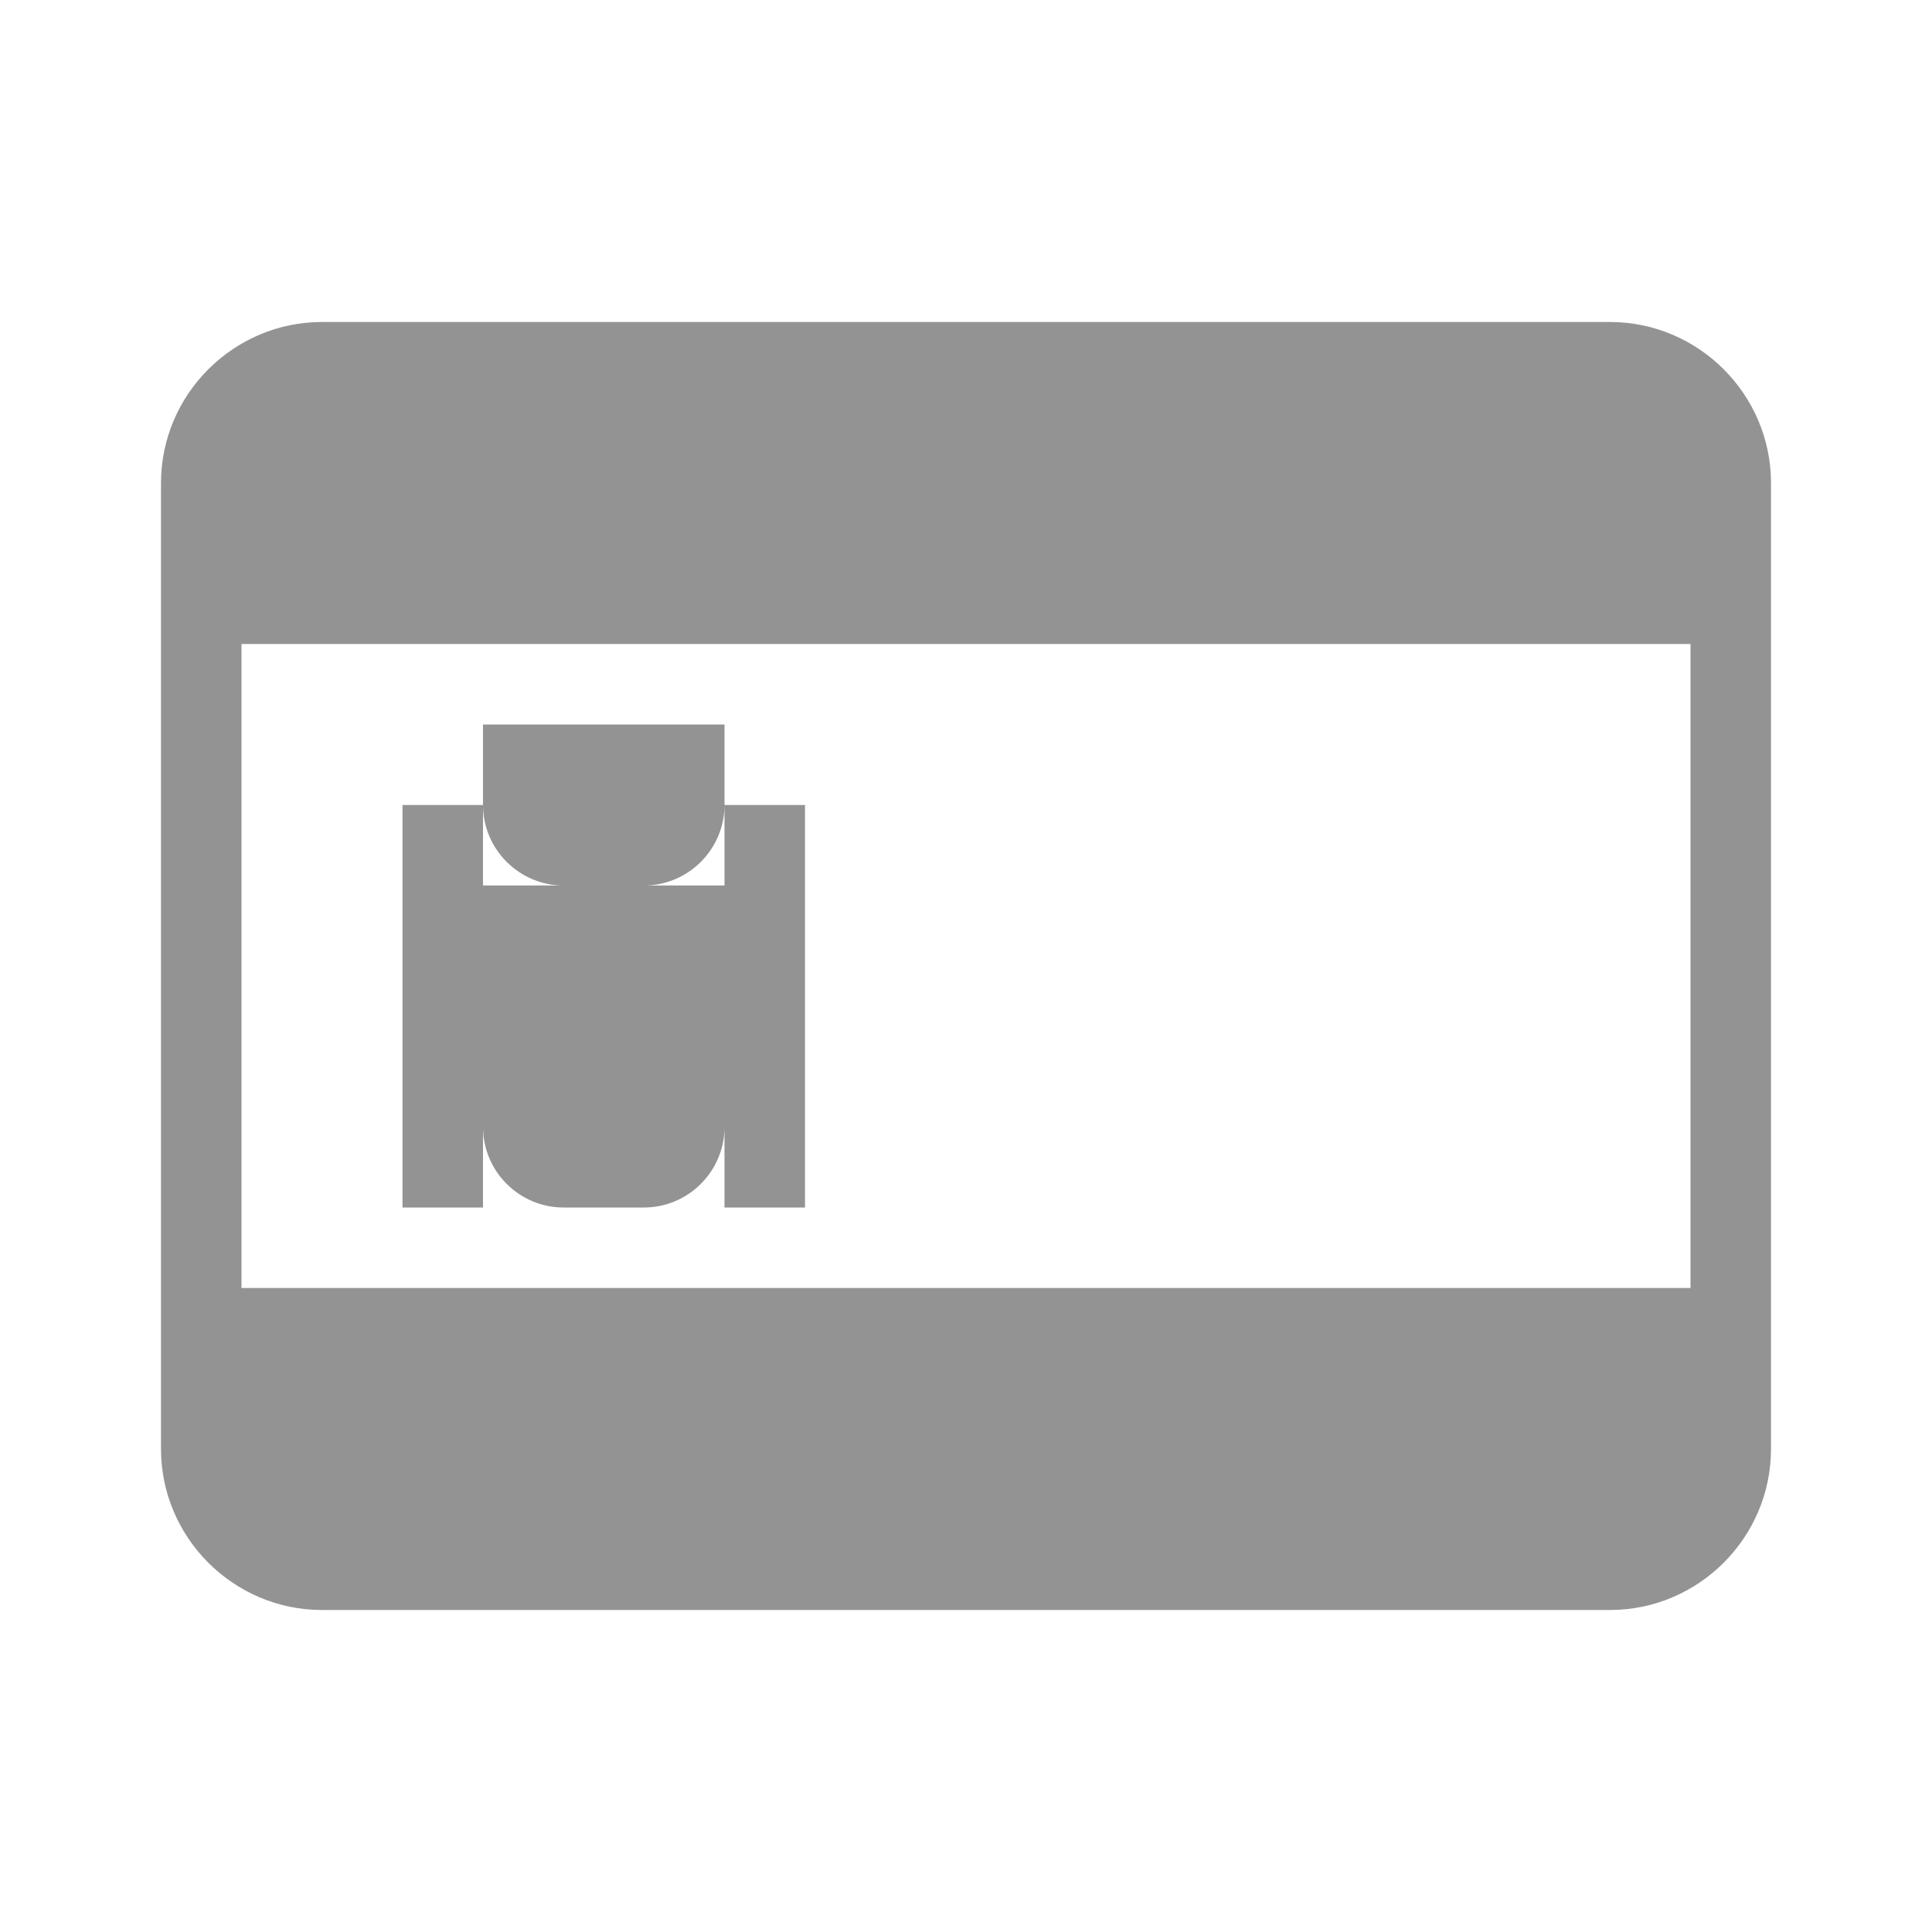 <svg width="24" height="24" viewBox="0 0 24 24" fill="none" xmlns="http://www.w3.org/2000/svg">
<path fill-rule="evenodd" clip-rule="evenodd" d="M21 8V16H3V8H21ZM20 4H4C2.9 4 2 4.9 2 6V18C2 19.1 2.9 20 4 20H20C21.1 20 22 19.1 22 18V6C22 4.9 21.1 4 20 4ZM6 10H5V15H6V14C6 14.55 6.45 15 7 15H8C8.55 15 9 14.55 9 14V15H10V10H9V9H6V10ZM7 11C6.45 11 6 10.55 6 10V11H7ZM8 11C8.55 11 9 10.55 9 10V11H8Z" fill="#939393"/>
</svg>
